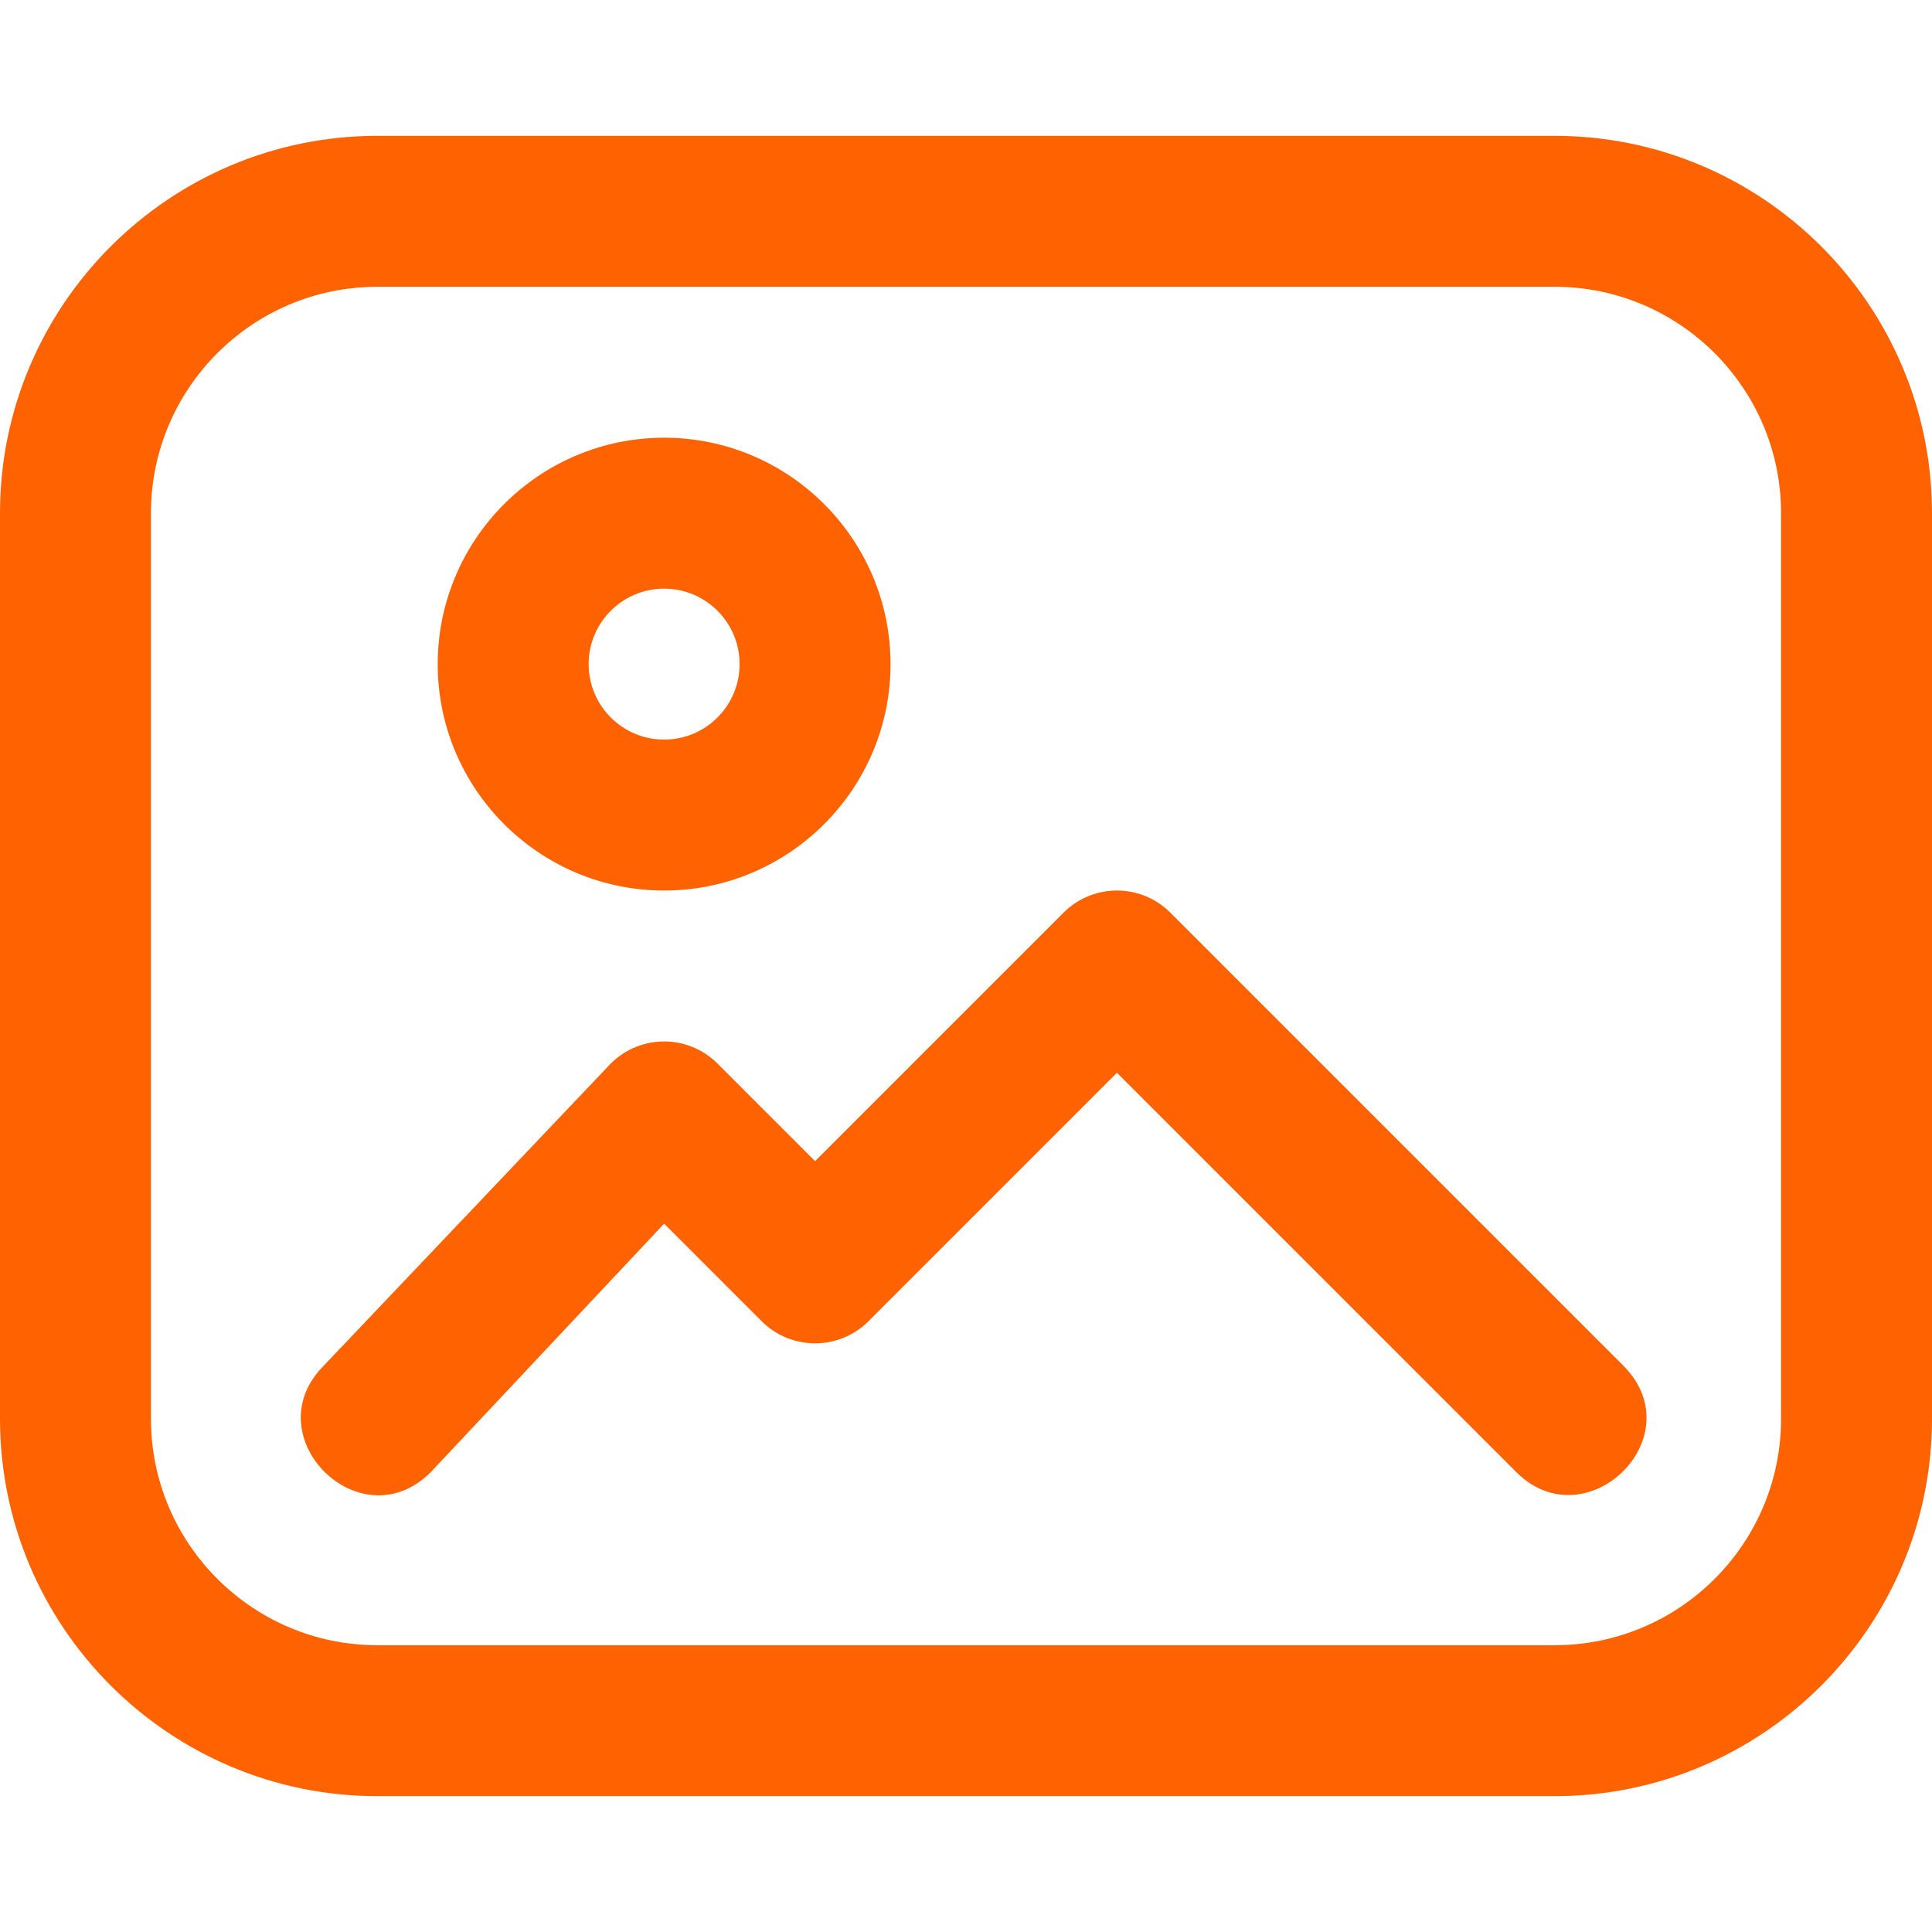 <svg width="16" height="16" viewBox="0 0 16 16" fill="none" xmlns="http://www.w3.org/2000/svg">
<path d="M12.875 14.875H3.125C1.402 14.875 0 13.473 0 11.75V4.25C0 2.527 1.402 1.125 3.125 1.125H12.875C14.598 1.125 16 2.527 16 4.25V11.75C16 13.473 14.598 14.875 12.875 14.875ZM3.125 2.375C2.091 2.375 1.25 3.216 1.25 4.25V11.75C1.25 12.784 2.091 13.625 3.125 13.625H12.875C13.909 13.625 14.75 12.784 14.75 11.75V4.25C14.75 3.216 13.909 2.375 12.875 2.375H3.125Z" fill="#FF6200"/>
<path d="M5.5 7.375C4.466 7.375 3.625 6.534 3.625 5.5C3.625 4.466 4.466 3.625 5.5 3.625C6.534 3.625 7.375 4.466 7.375 5.5C7.375 6.534 6.534 7.375 5.5 7.375ZM5.5 4.875C5.155 4.875 4.875 5.155 4.875 5.5C4.875 5.845 5.155 6.125 5.5 6.125C5.845 6.125 6.125 5.845 6.125 5.5C6.125 5.155 5.845 4.875 5.5 4.875Z" fill="#FF6200"/>
<path d="M12.558 12.192L9.25 8.884L7.192 10.942C6.948 11.186 6.552 11.186 6.308 10.942L5.5 10.134L3.567 12.192C2.983 12.776 2.098 11.893 2.683 11.308L5.058 8.808C5.302 8.564 5.698 8.564 5.942 8.808L6.75 9.616L8.808 7.558C9.052 7.314 9.448 7.314 9.692 7.558L13.442 11.308C14.034 11.9 13.135 12.768 12.558 12.192Z" fill="#FF6200"/>
</svg>

